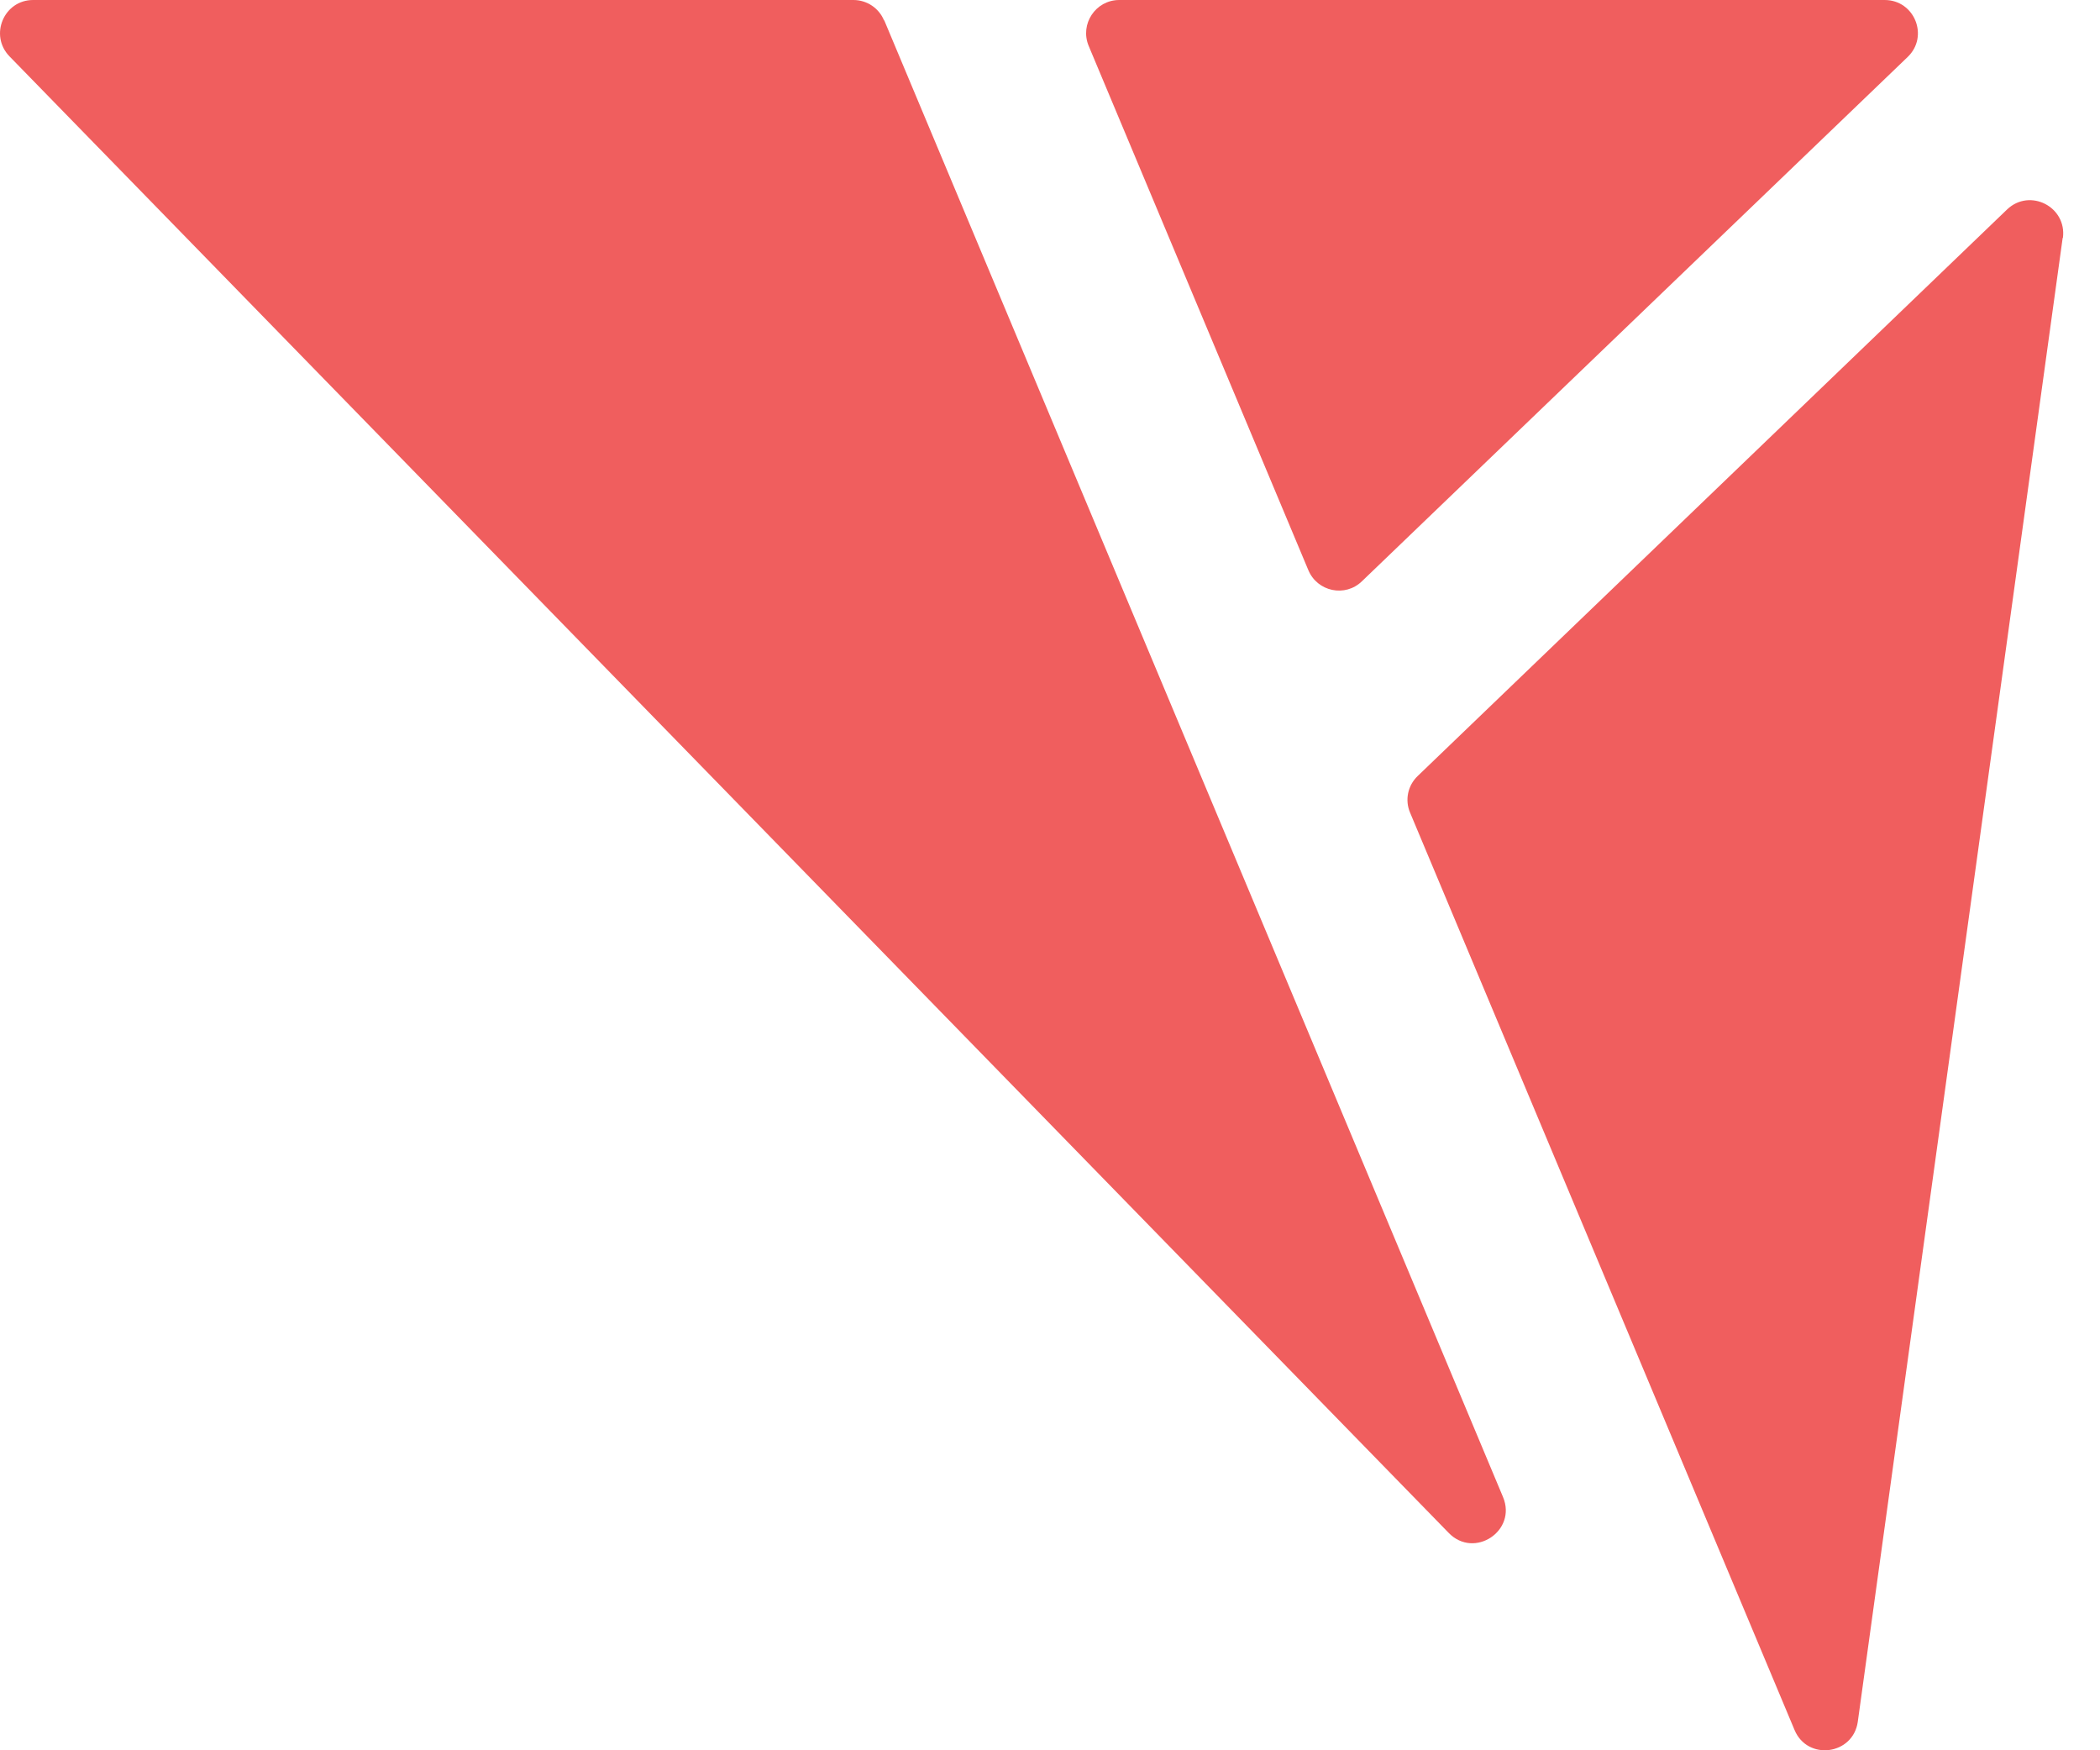 <svg width="48" height="40" viewBox="0 0 48 40" fill="none" xmlns="http://www.w3.org/2000/svg">
<path d="M20.212 0.466L34.355 34.213C34.678 34.986 33.698 35.633 33.115 35.034L0.216 1.287C-0.25 0.805 0.089 0 0.756 0H19.507C19.814 0 20.09 0.185 20.206 0.466H20.212Z" fill="#F05E5E"/>
<path d="M43.603 1.303L31.129 13.285C30.747 13.655 30.112 13.523 29.905 13.03L24.884 1.049C24.677 0.551 25.042 0 25.583 0H43.078C43.762 0 44.096 0.832 43.603 1.303Z" fill="#F05E5E"/>
<path d="M47.147 5.435L42.464 39.346C42.358 40.108 41.315 40.246 41.018 39.536L32.23 18.571C32.108 18.285 32.177 17.951 32.405 17.734L45.875 4.788C46.394 4.291 47.247 4.725 47.152 5.44L47.147 5.435Z" fill="#F05E5E"/>
</svg>
